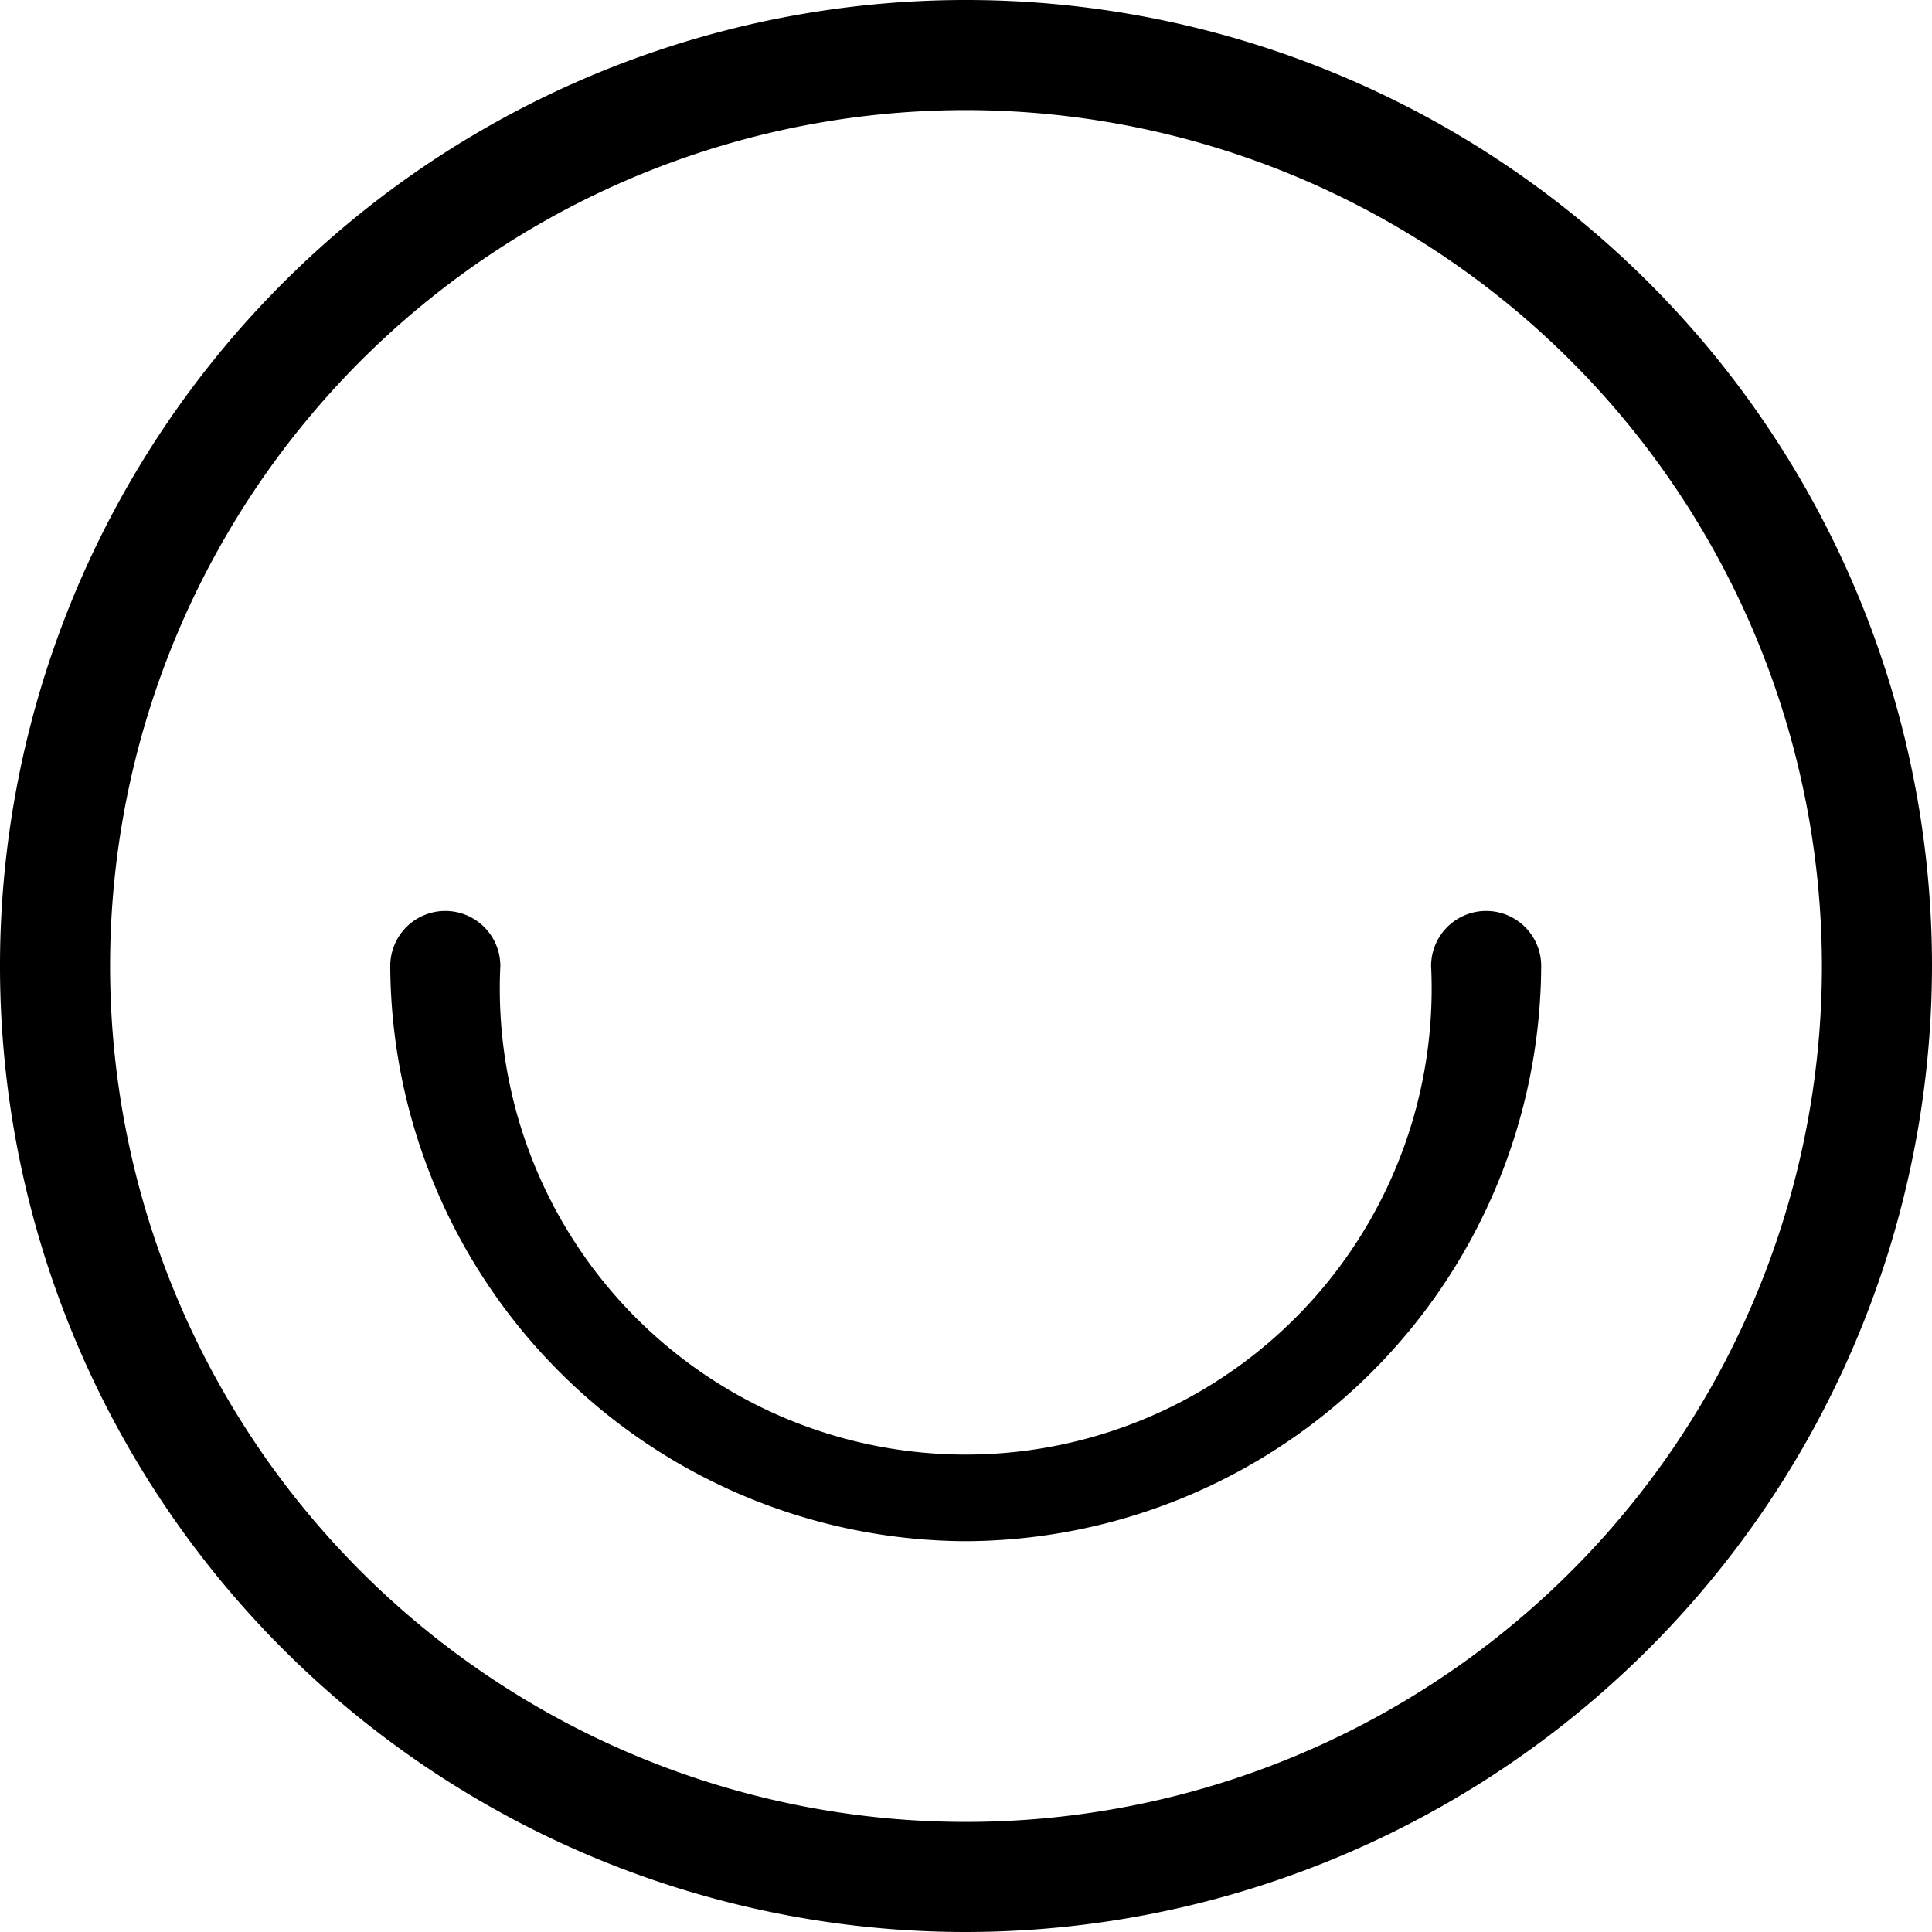 <svg xmlns="http://www.w3.org/2000/svg" viewBox="0 0 70.2 70.2"><g id="Vrstva_2" data-name="Vrstva 2"><g id="Vrstva_1-2" data-name="Vrstva 1"><path d="M35.1,70.2A35.1,35.1,0,1,1,70.2,35.1,35.14,35.14,0,0,1,35.1,70.2ZM35.1,4A31.1,31.1,0,1,0,66.2,35.1,31.13,31.13,0,0,0,35.1,4Z"/><path d="M35.1,56A21,21,0,0,1,14.18,35.1a2,2,0,0,1,4,0A16.93,16.93,0,1,0,52,35.1a2,2,0,1,1,4,0A21,21,0,0,1,35.1,56Z"/></g></g></svg>